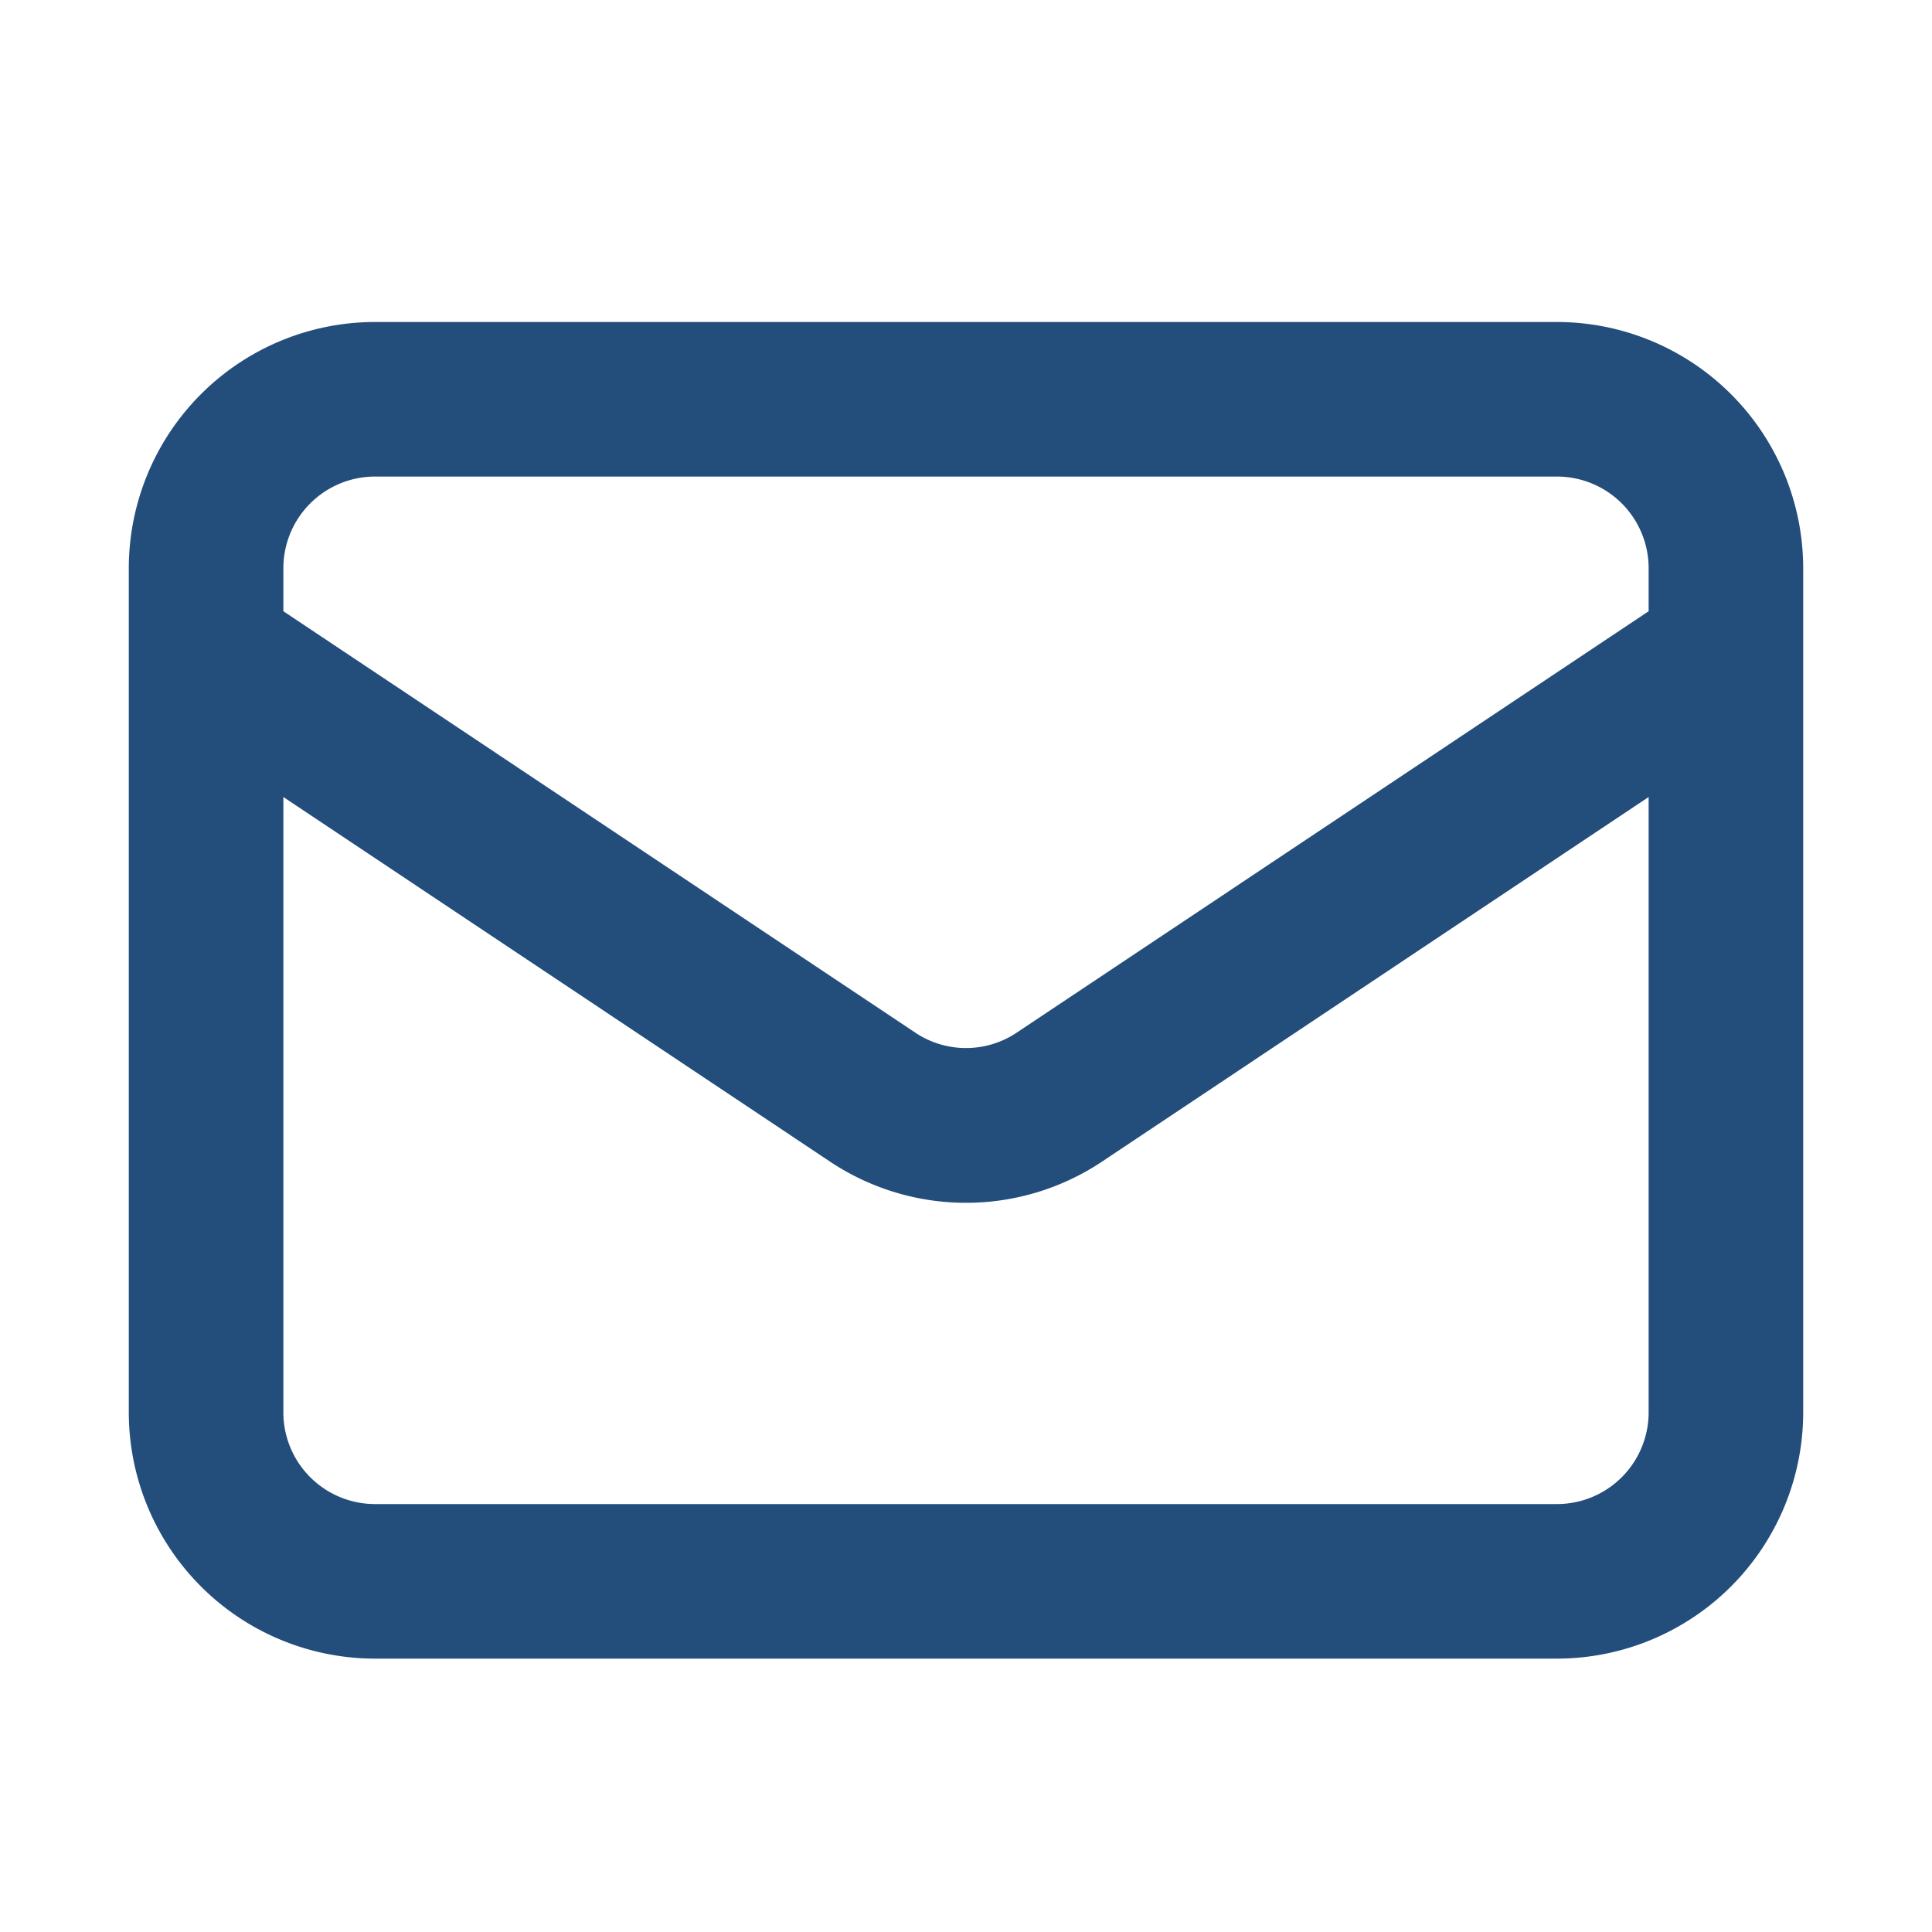 <svg xmlns="http://www.w3.org/2000/svg" xmlns:xlink="http://www.w3.org/1999/xlink" width="30" height="30" viewBox="0 0 30 30">
  <defs>
    <clipPath id="clip-path">
      <rect id="長方形_5128" data-name="長方形 5128" width="30" height="30" transform="translate(681 9843)" fill="#fff" stroke="#707070" stroke-width="1"/>
    </clipPath>
  </defs>
  <g id="マスクグループ_4312" data-name="マスクグループ 4312" transform="translate(-681 -9843)" clip-path="url(#clip-path)">
    <g id="Icon_Mail" transform="translate(683 9848)">
      <path id="パス_5045" data-name="パス 5045" d="M22.178,20.755H3.822A3.826,3.826,0,0,1,0,16.933V3.822A3.826,3.826,0,0,1,3.822,0H22.178A3.827,3.827,0,0,1,26,3.822V16.933a3.827,3.827,0,0,1-3.823,3.822M2.4,7.376v9.557a1.424,1.424,0,0,0,1.422,1.422H22.178A1.424,1.424,0,0,0,23.6,16.933V7.376l-8.478,5.655a3.806,3.806,0,0,1-4.243,0Zm0-2.885,9.811,6.543a1.417,1.417,0,0,0,1.578,0L23.6,4.491V3.822A1.424,1.424,0,0,0,22.178,2.4H3.822A1.424,1.424,0,0,0,2.4,3.822Z" fill="#234d7b"/>
    </g>
  </g>
</svg>
